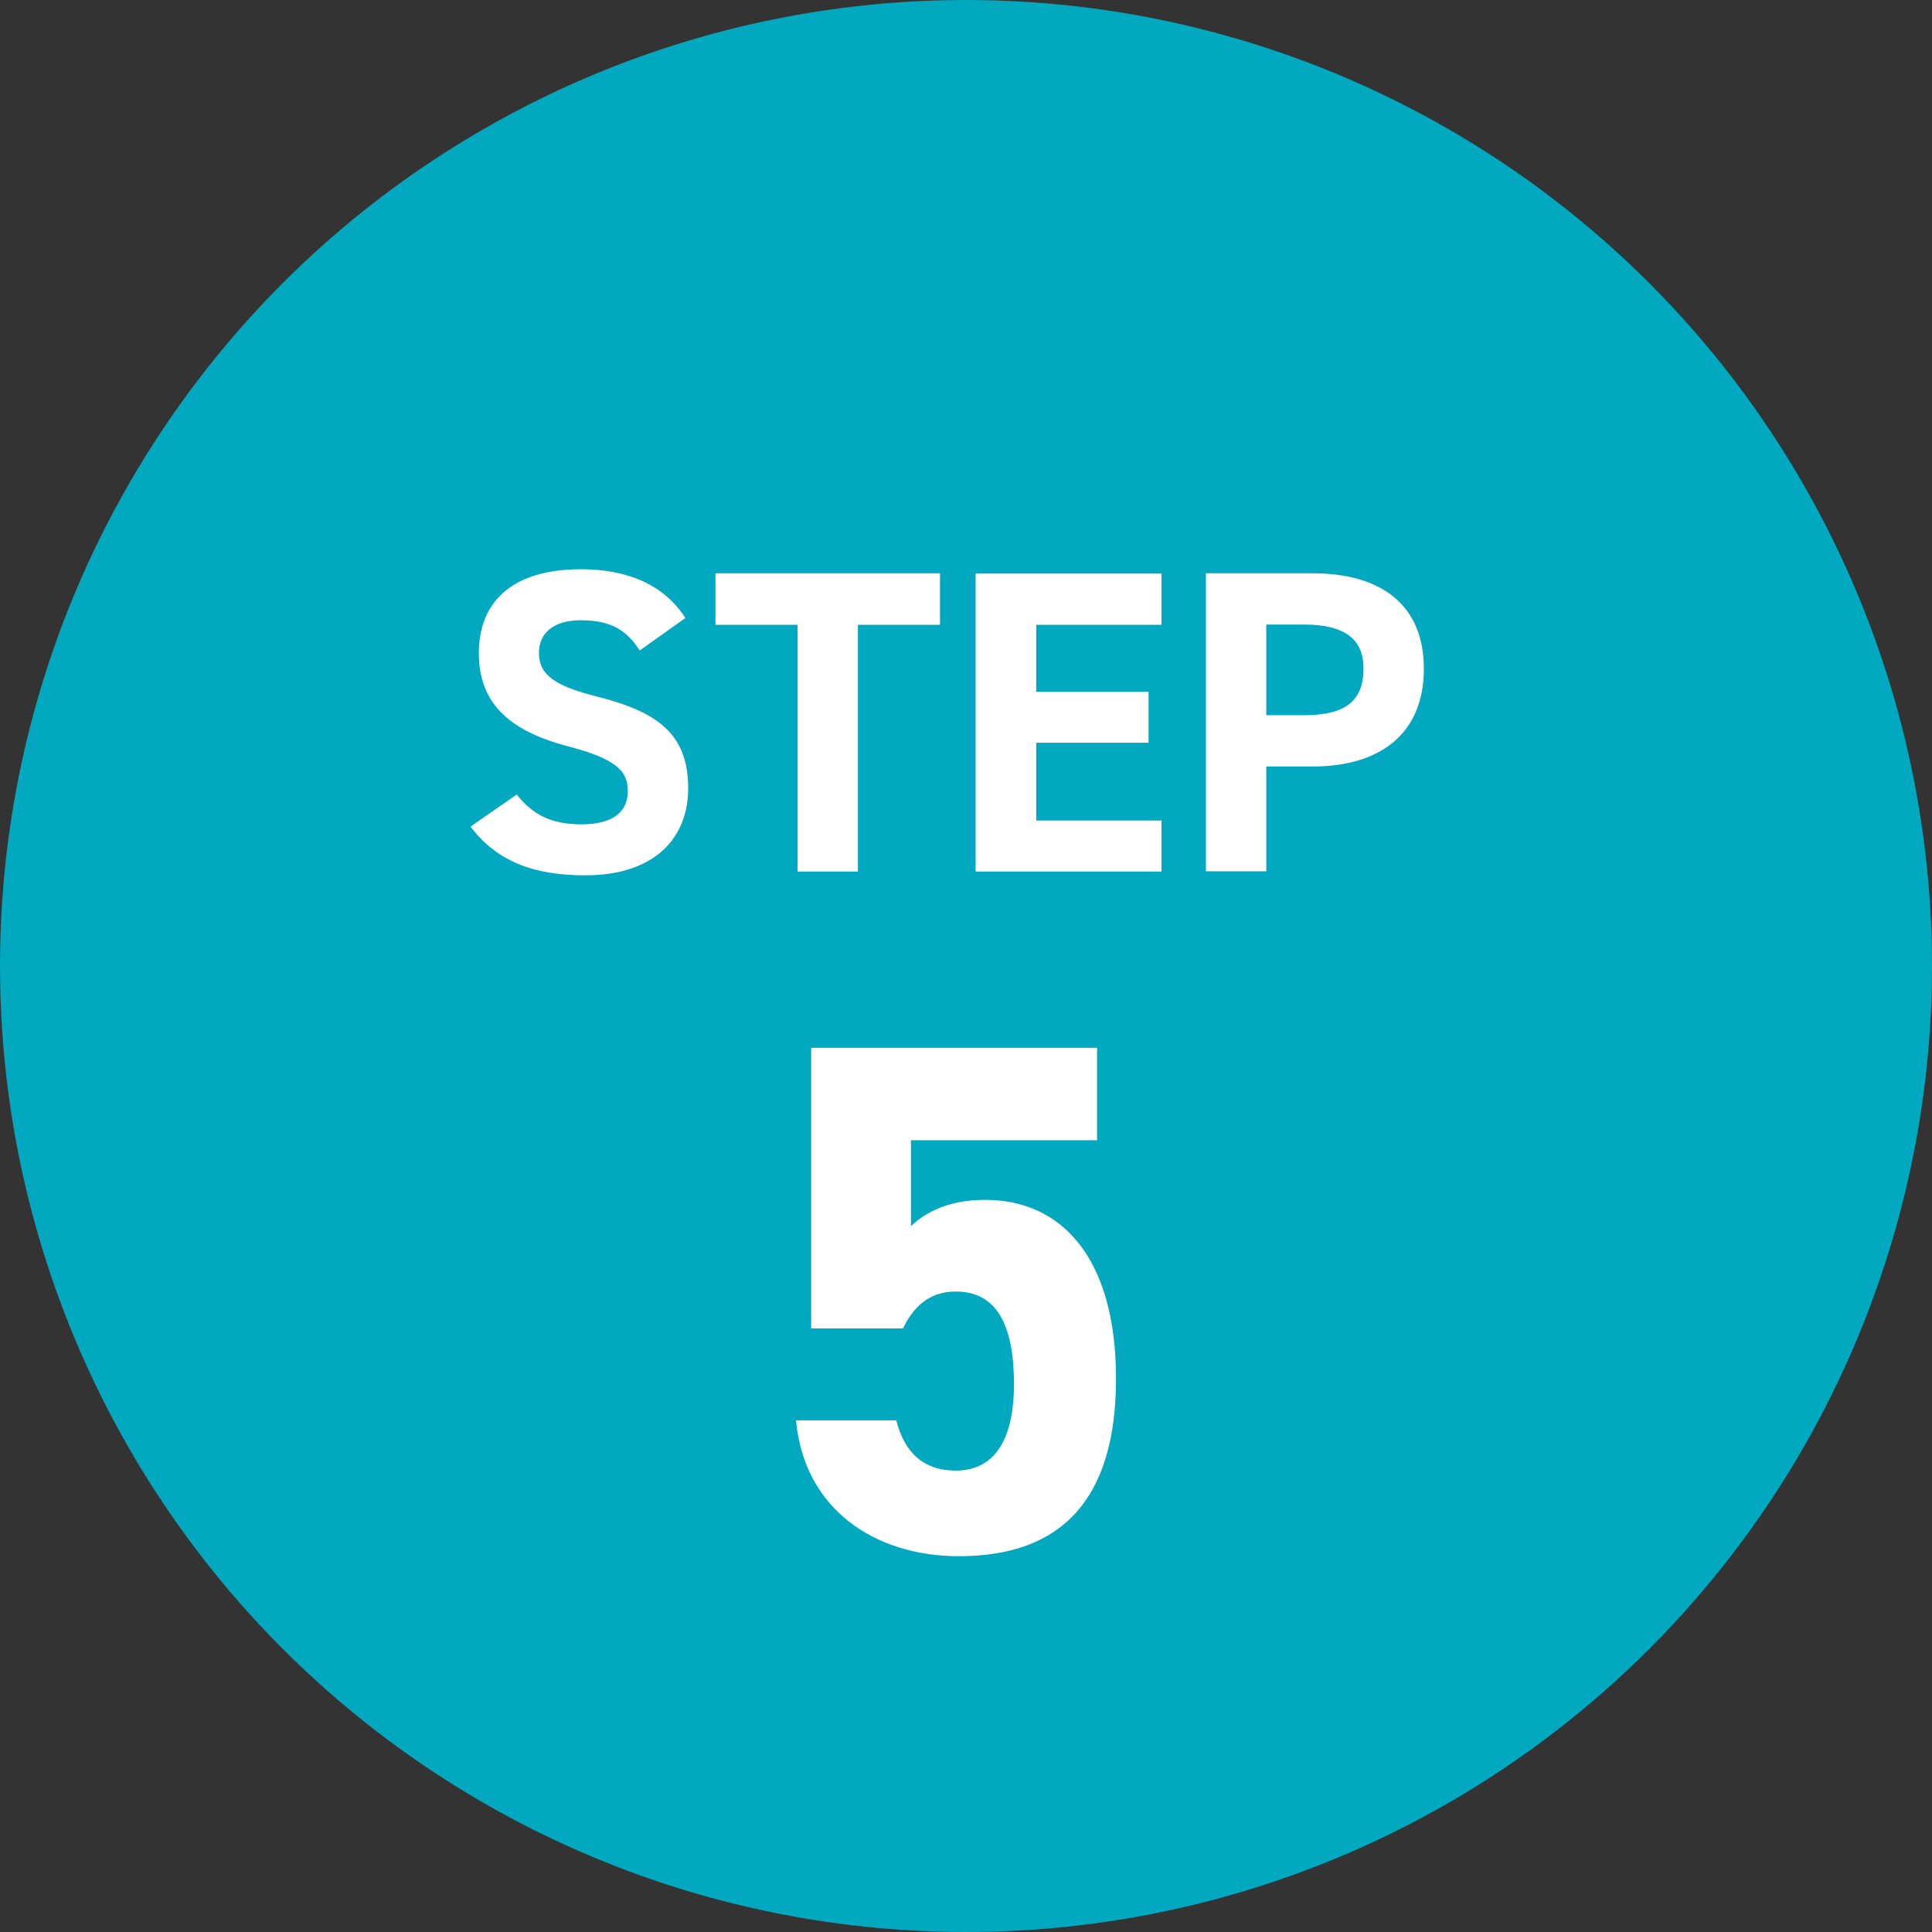 <?xml version="1.0" encoding="UTF-8"?>
<svg id="_レイヤー_2" data-name="レイヤー 2" xmlns="http://www.w3.org/2000/svg" viewBox="0 0 76.5 76.5">
  <rect x="0" y="0" width="76.5" height="76.5" fill="#333333" stroke="none"/>
  <defs>
    <style>
      .cls-1 {
        fill: #fff;
      }

      .cls-1, .cls-2 {
        stroke-width: 0px;
      }

      .cls-2 {
        fill: #00a9c0;
      }
    </style>
  </defs>
  <g id="_レイヤー_1-2" data-name="レイヤー 1">
    <g>
      <circle class="cls-2" cx="38.25" cy="38.25" r="38.25"/>
      <g>
        <path class="cls-1" d="m25.33,25.76c-.51-.8-1.13-1.2-2.33-1.2-1.08,0-1.66.5-1.66,1.3,0,.92.75,1.33,2.33,1.73,2.46.62,3.58,1.54,3.58,3.63,0,1.93-1.3,3.44-4.07,3.44-2.07,0-3.51-.56-4.55-1.93l1.83-1.27c.63.79,1.35,1.18,2.57,1.18,1.37,0,1.83-.6,1.83-1.32,0-.82-.5-1.28-2.41-1.78-2.33-.62-3.49-1.73-3.49-3.68s1.23-3.32,4.04-3.32c1.88,0,3.3.63,4.14,1.93l-1.8,1.28Z"/>
        <path class="cls-1" d="m37.22,22.7v2.04h-3.25v9.77h-2.39v-9.77h-3.25v-2.04h8.89Z"/>
        <path class="cls-1" d="m45.99,22.7v2.04h-4.96v2.65h4.45v2.02h-4.45v3.08h4.96v2.02h-7.36v-11.8h7.36Z"/>
        <path class="cls-1" d="m50.14,30.34v4.16h-2.39v-11.8h4.22c2.72,0,4.41,1.25,4.41,3.78s-1.68,3.87-4.41,3.87h-1.83Zm1.49-2.02c1.66,0,2.36-.58,2.36-1.85,0-1.13-.7-1.74-2.36-1.74h-1.49v3.59h1.49Z"/>
      </g>
      <path class="cls-1" d="m35.75,52.6h-3.63v-11.11h11.32v3.66h-7.37v3.4c.55-.52,1.44-1.04,2.94-1.04,3.05,0,5.18,2.33,5.18,7.08s-2.13,7.03-6.22,7.03c-3.34,0-6.13-1.87-6.45-5.38h3.97c.32,1.27,1.07,1.99,2.36,1.99,1.44,0,2.3-1.09,2.3-3.43s-.69-3.66-2.3-3.66c-1.04,0-1.67.58-2.1,1.47Z"/>
    </g>
  </g>
</svg>